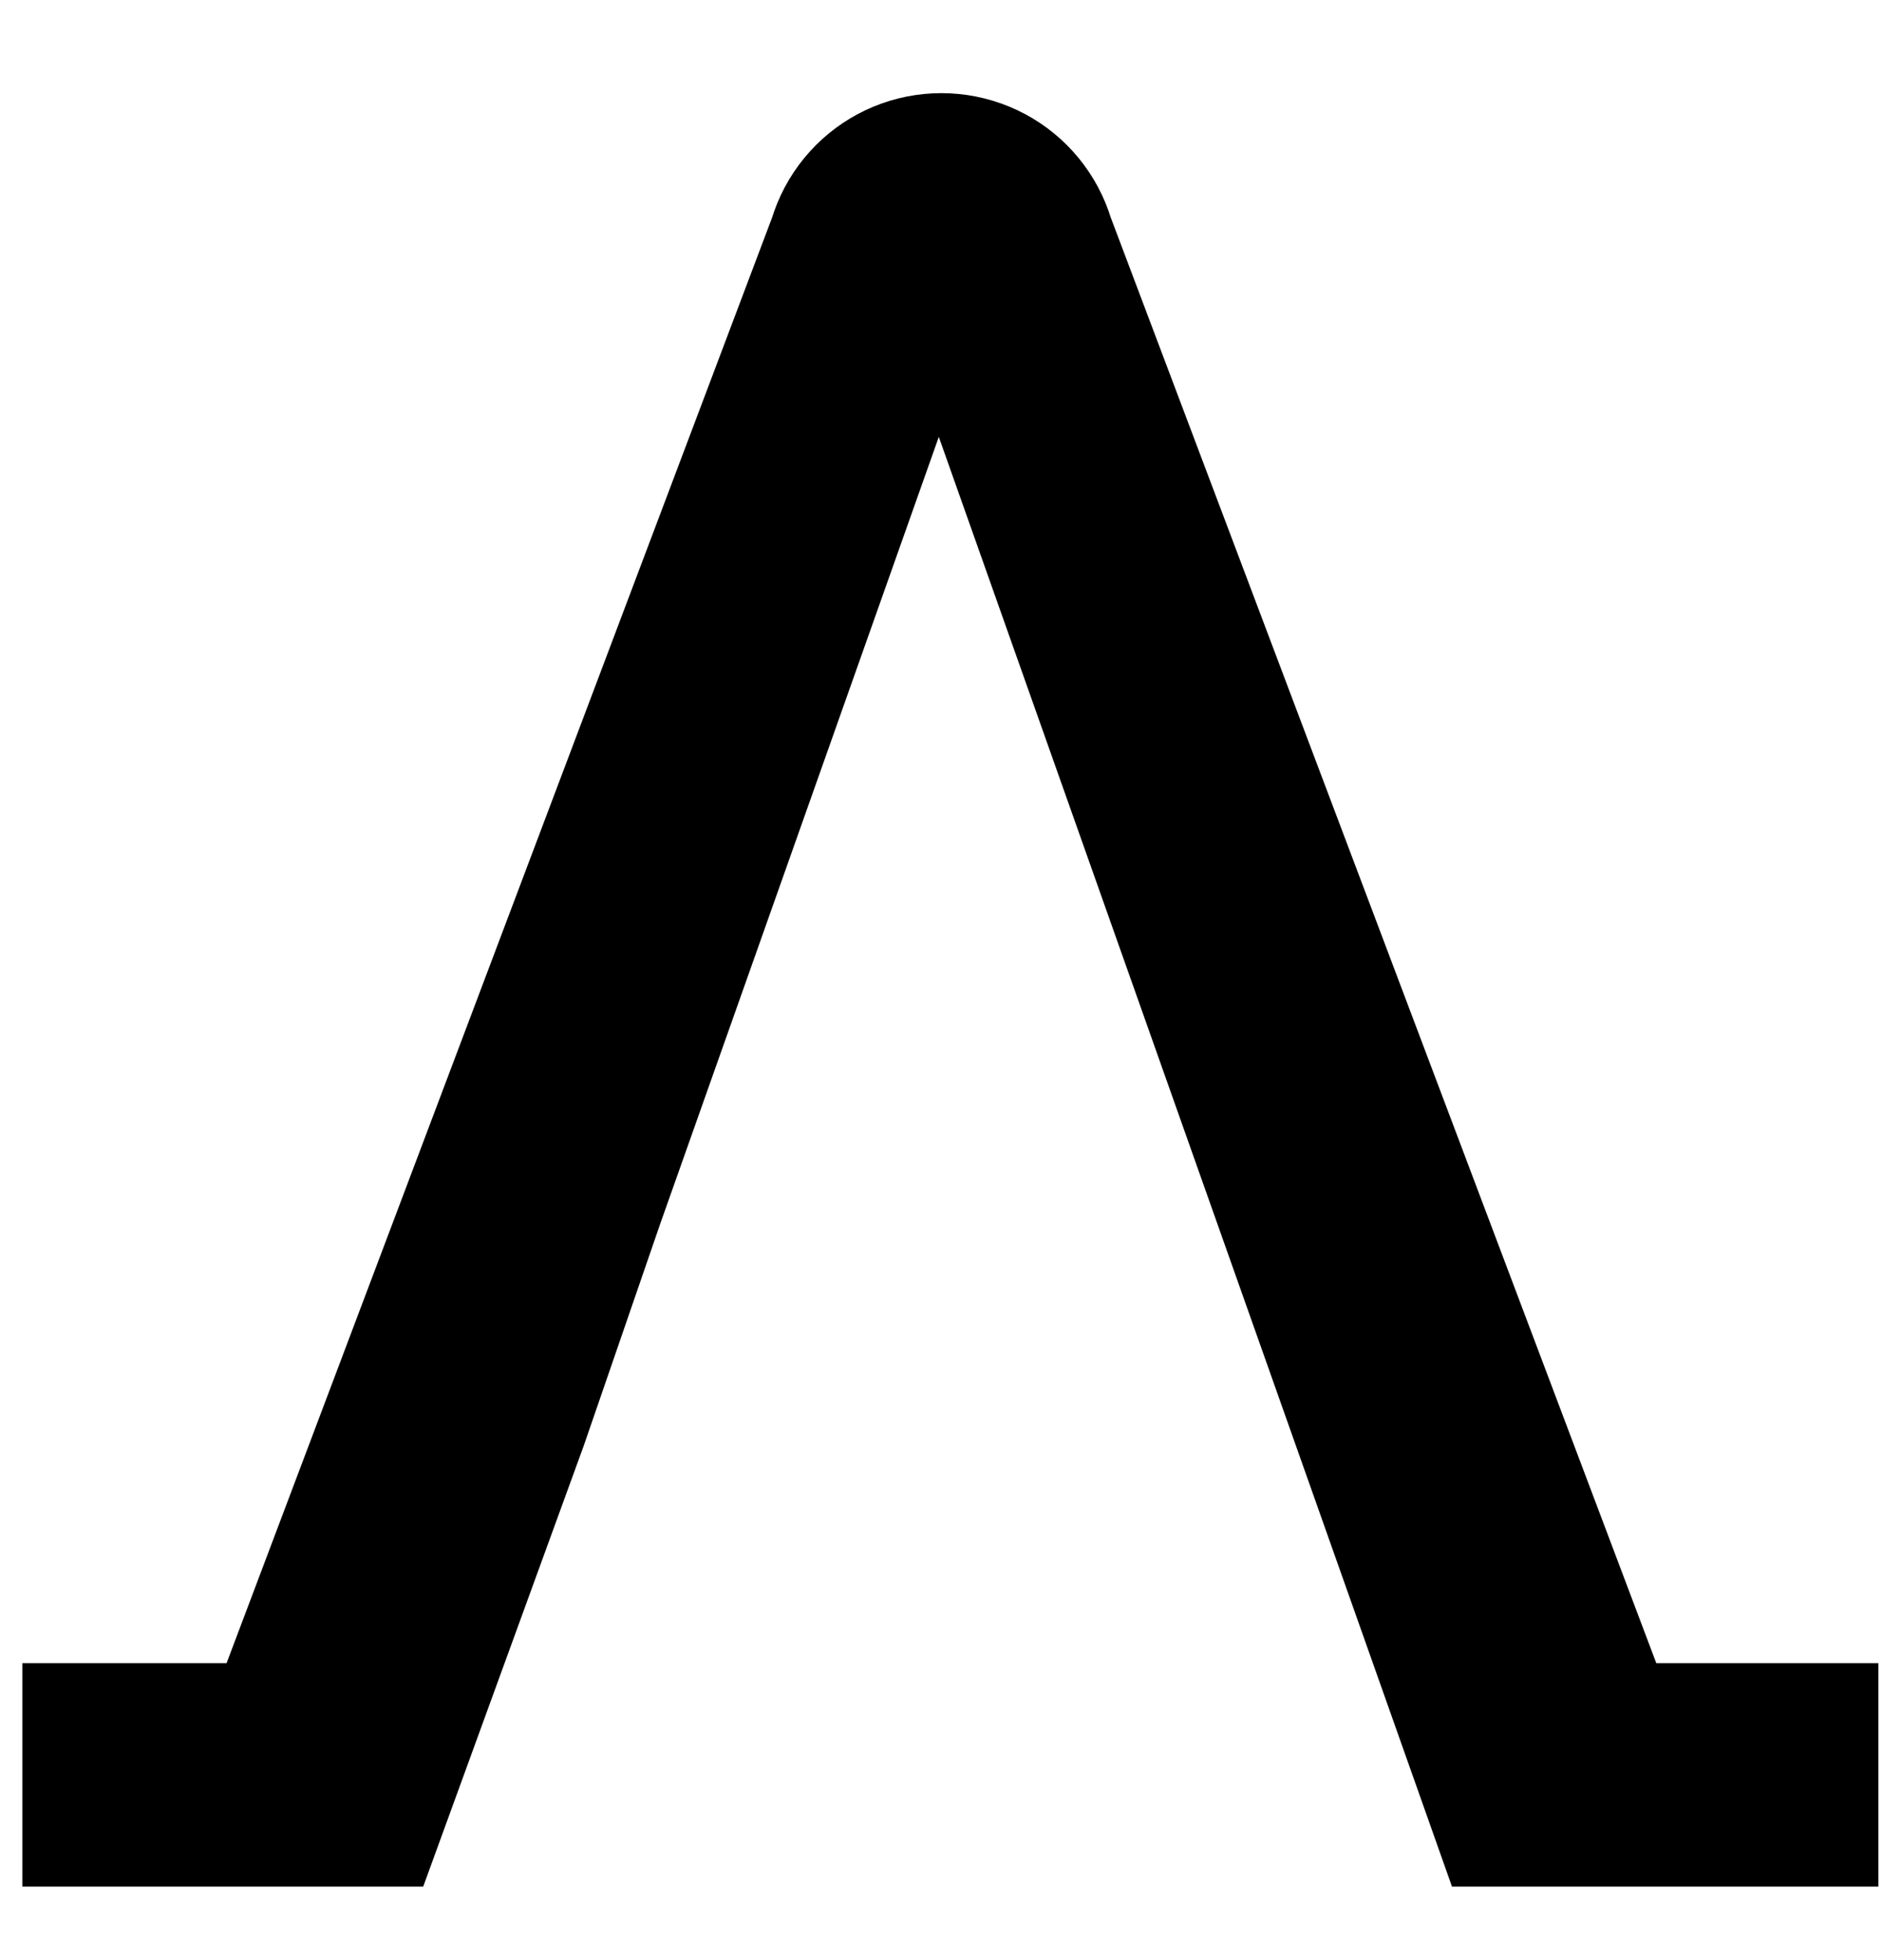 <svg width="24" height="25" viewBox="0 0 24 25" fill="none" xmlns="http://www.w3.org/2000/svg">
<g clip-path="url(#clip0_4493_2204)">
<path d="M7.445 18.437L5.393 24.073H1.81L9.921 2.576H12.006H14.09L22.201 24.073H18.52L11.972 5.572L8.421 15.604L7.445 18.437ZM23.954 24.1C22.847 24.1 22.227 24.1 21.12 24.1V21.212H23.954V24.1ZM14.268 3.449C14.268 4.699 9.743 4.699 9.743 3.449C9.743 2.849 9.982 2.274 10.406 1.85C10.83 1.426 11.405 1.188 12.005 1.188C12.605 1.188 13.181 1.426 13.605 1.85C14.029 2.274 14.268 2.849 14.268 3.449ZM2.901 24.073H0.285V21.212H3.422L2.901 24.073Z" fill="black"/>
</g>
<defs>
<clipPath id="clip0_4493_2204">
<rect width="24" height="24" fill="white" transform="translate(0 0.062)"/>
</clipPath>
</defs>
</svg>
